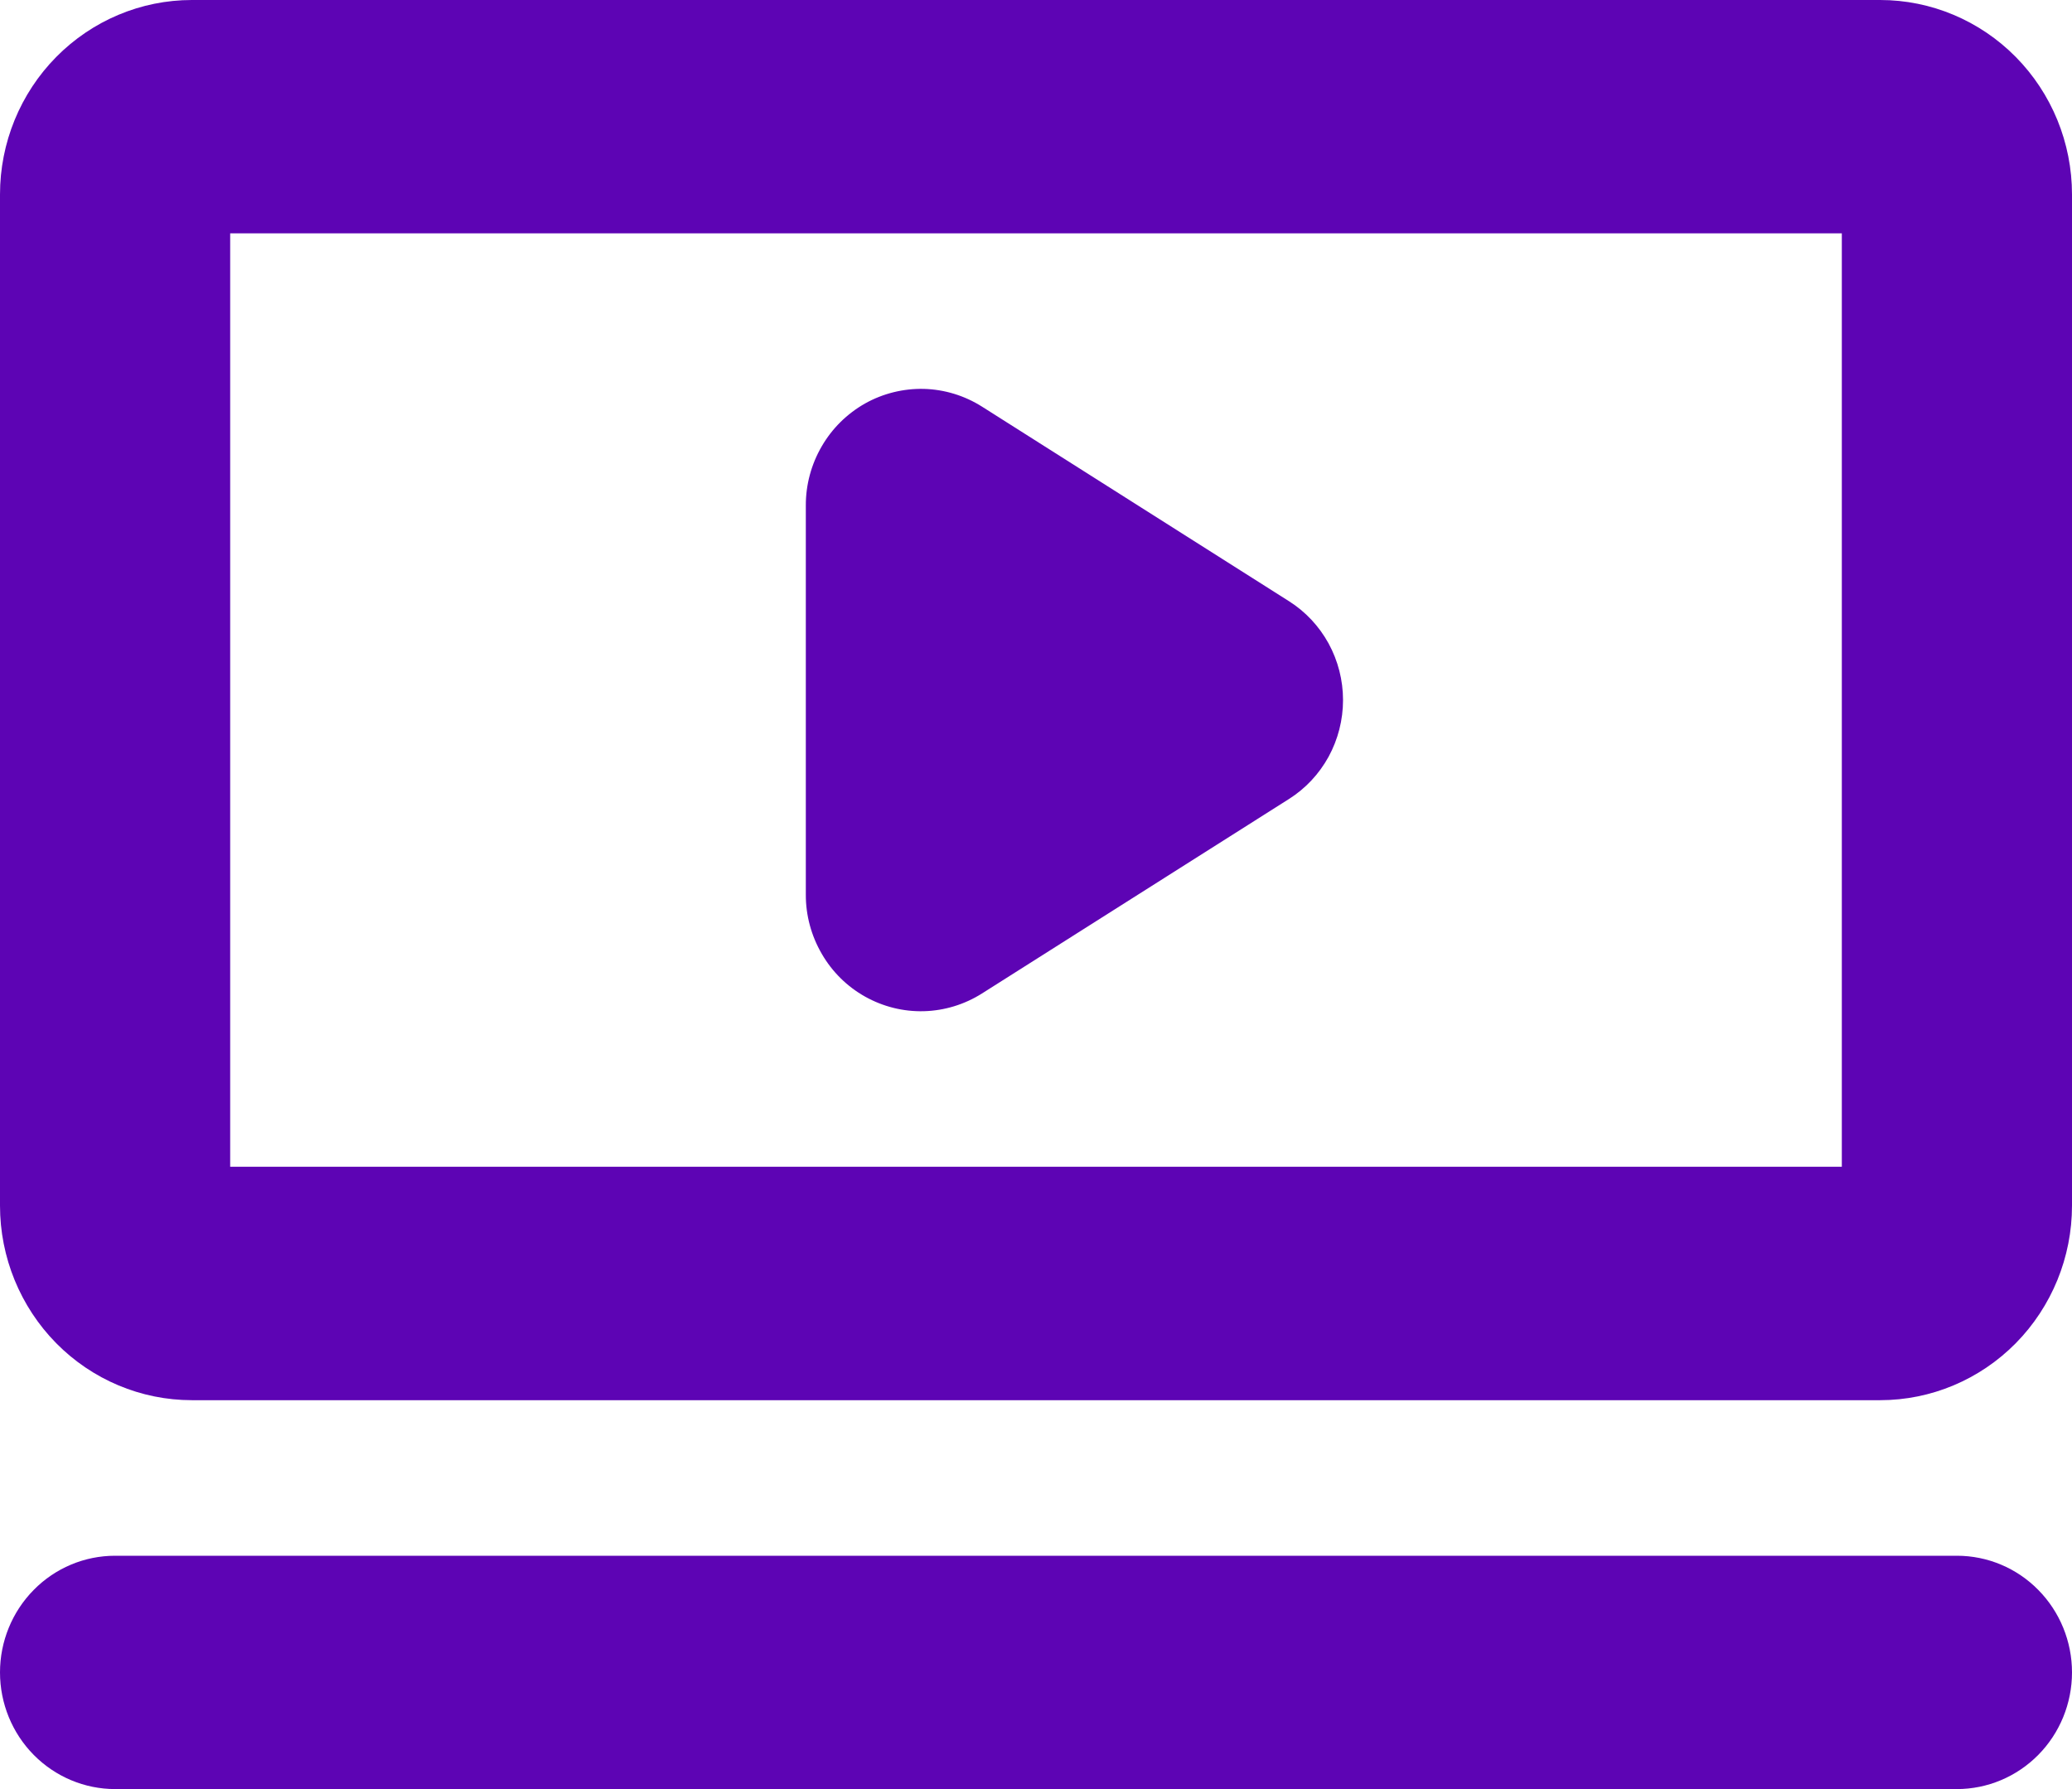 <?xml version="1.0" encoding="UTF-8"?> <svg xmlns="http://www.w3.org/2000/svg" width="22" height="19" viewBox="0 0 22 19" fill="none"> <path d="M19.963 0H2.037C1.497 0 0.979 0.218 0.597 0.605C0.215 0.992 0 1.517 0 2.065V12.804C0 13.352 0.215 13.877 0.597 14.265C0.979 14.652 1.497 14.87 2.037 14.87H19.963C20.503 14.87 21.021 14.652 21.403 14.265C21.785 13.877 22 13.352 22 12.804V2.065C22 1.517 21.785 0.992 21.403 0.605C21.021 0.218 20.503 0 19.963 0ZM19.556 12.391H2.444V2.478H19.556V12.391ZM22 17.761C22 18.09 21.871 18.405 21.642 18.637C21.413 18.869 21.102 19 20.778 19H1.222C0.898 19 0.587 18.869 0.358 18.637C0.129 18.405 0 18.09 0 17.761C0 17.432 0.129 17.117 0.358 16.885C0.587 16.652 0.898 16.522 1.222 16.522H20.778C21.102 16.522 21.413 16.652 21.642 16.885C21.871 17.117 22 17.432 22 17.761ZM8.556 9.5V5.37C8.555 5.148 8.614 4.931 8.725 4.74C8.835 4.55 8.994 4.393 9.185 4.285C9.376 4.178 9.592 4.125 9.81 4.13C10.028 4.136 10.241 4.201 10.426 4.318L13.685 6.384C13.861 6.495 14.006 6.65 14.107 6.834C14.207 7.018 14.26 7.224 14.26 7.435C14.26 7.645 14.207 7.852 14.107 8.036C14.006 8.22 13.861 8.375 13.685 8.486L10.426 10.551C10.241 10.668 10.028 10.733 9.81 10.739C9.592 10.745 9.376 10.691 9.185 10.584C8.994 10.477 8.835 10.32 8.725 10.129C8.614 9.938 8.555 9.721 8.556 9.5Z" fill="#5D04B4"></path> </svg> 